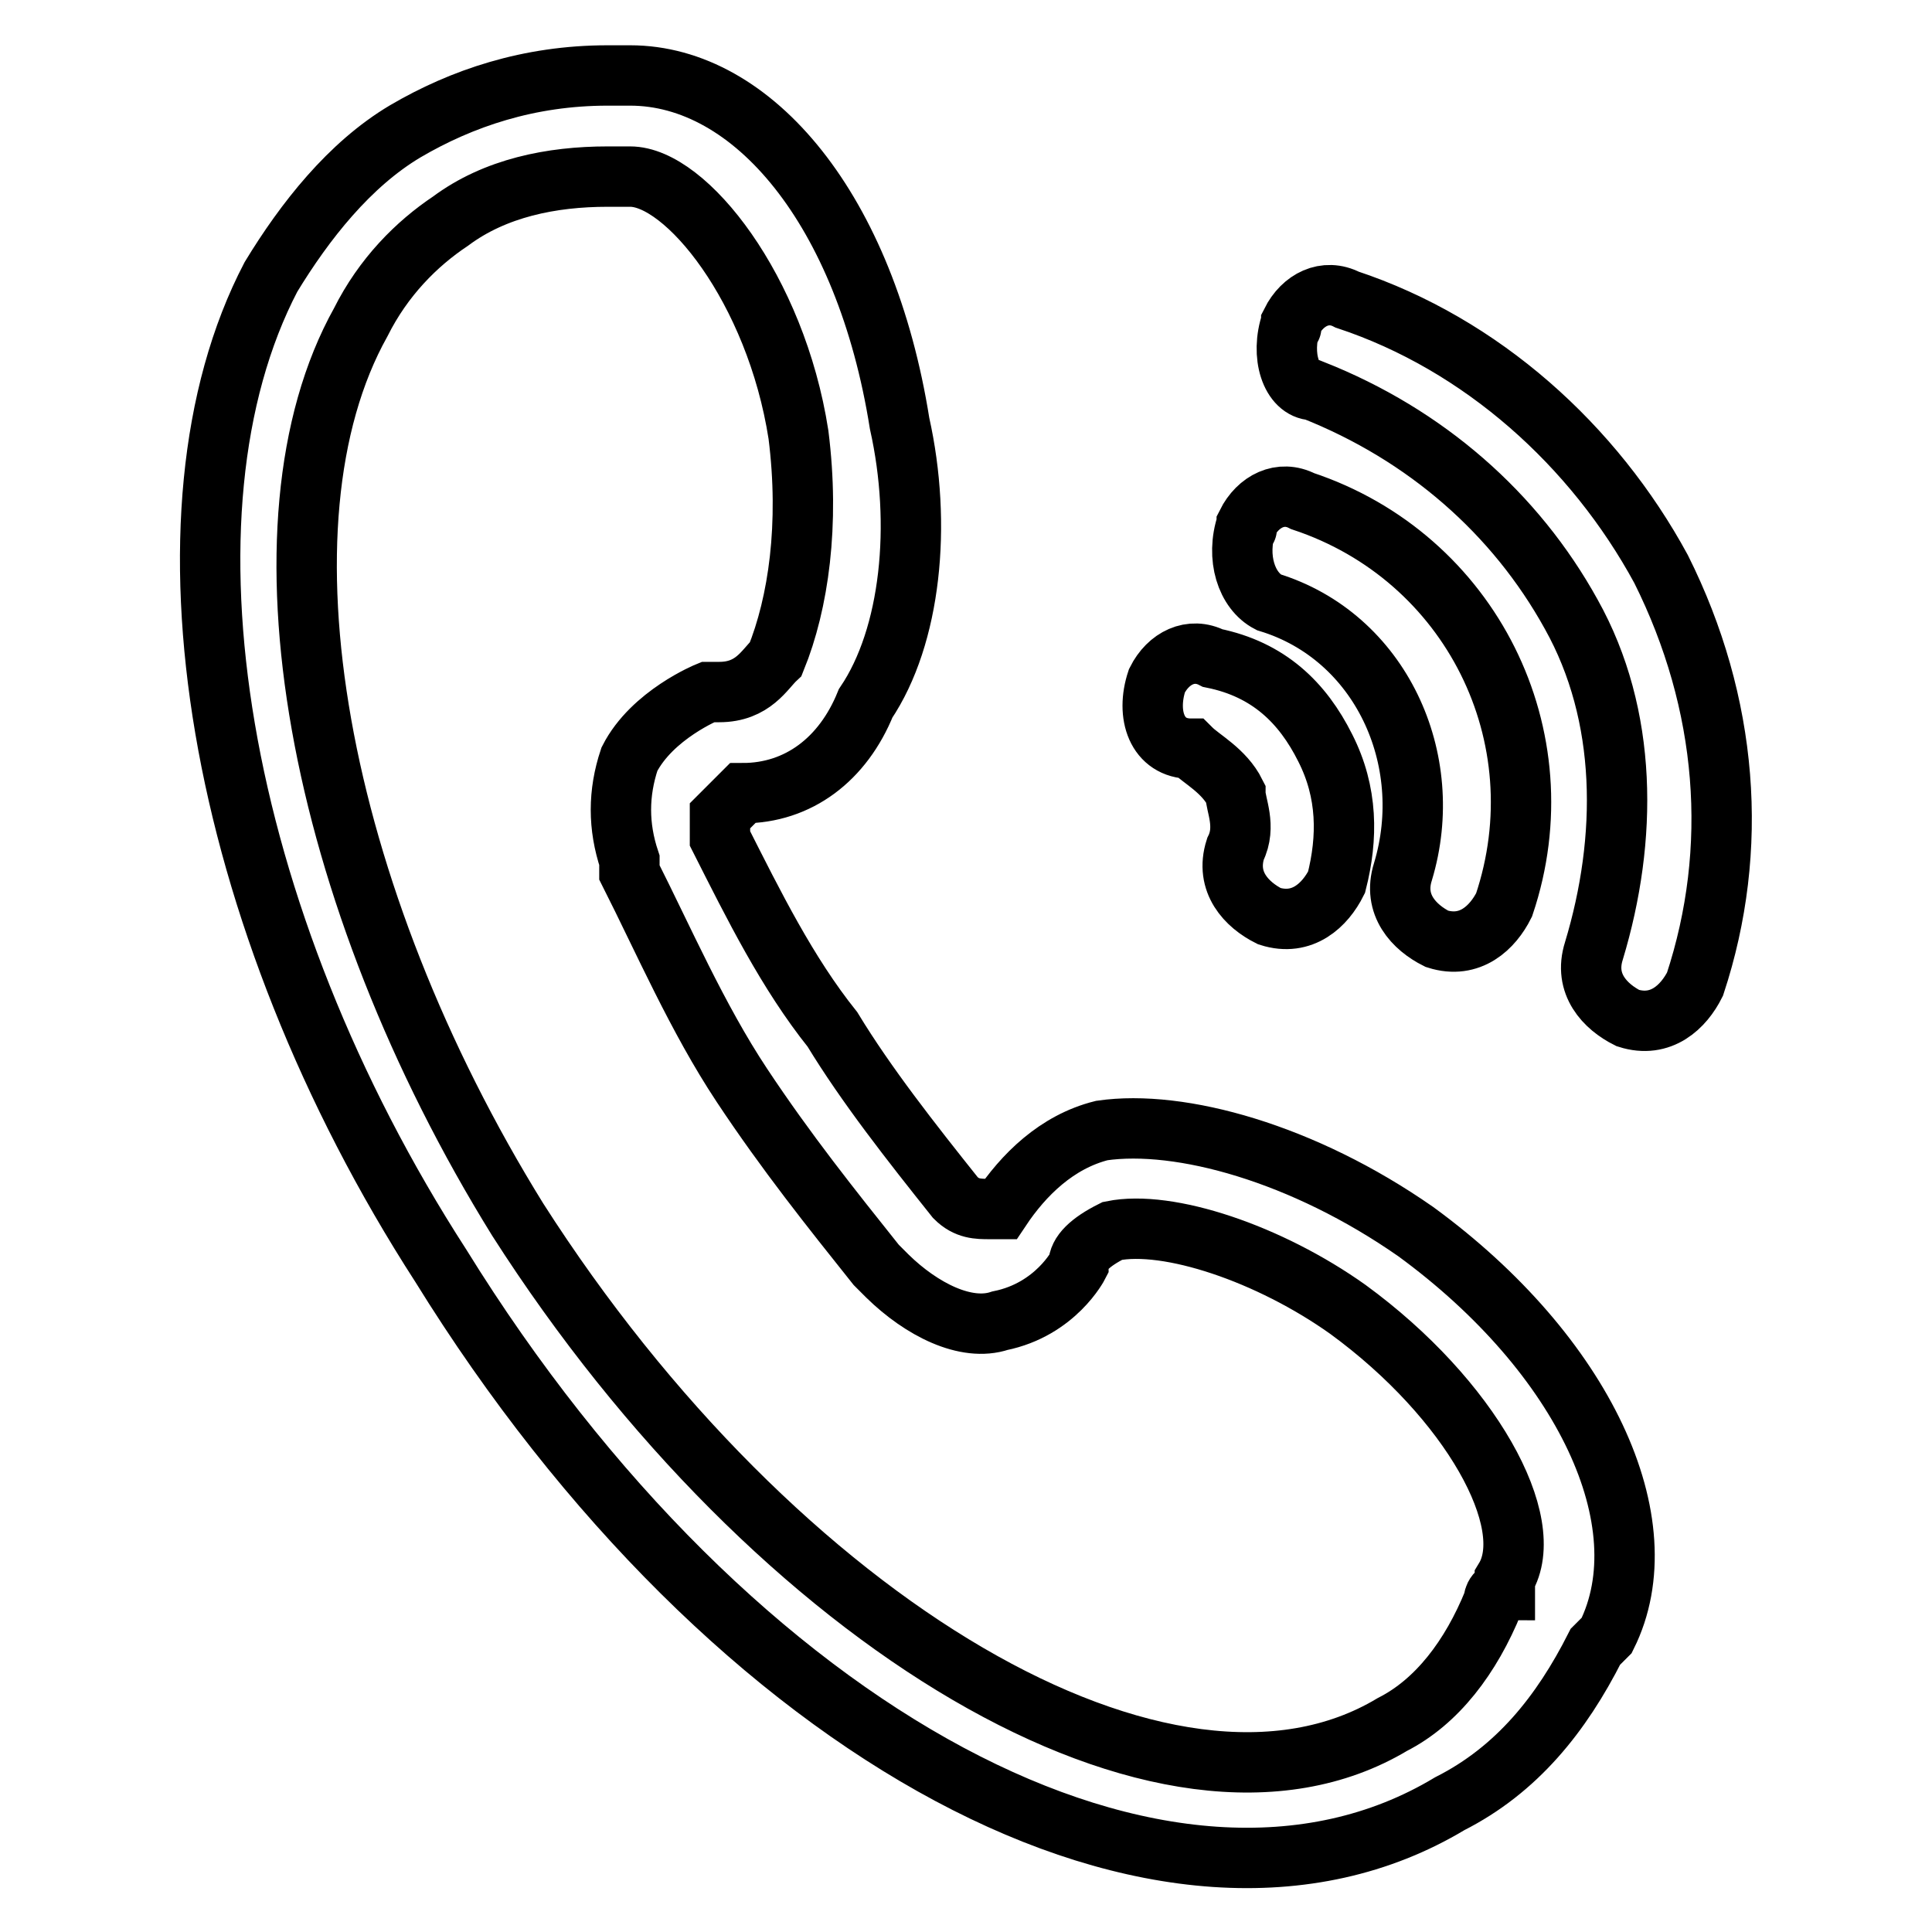 <?xml version="1.0" encoding="utf-8"?>
<!-- Svg Vector Icons : http://www.onlinewebfonts.com/icon -->
<!DOCTYPE svg PUBLIC "-//W3C//DTD SVG 1.1//EN" "http://www.w3.org/Graphics/SVG/1.1/DTD/svg11.dtd">
<svg version="1.1" xmlns="http://www.w3.org/2000/svg" xmlns:xlink="http://www.w3.org/1999/xlink" x="0px" y="0px" viewBox="0 0 256 256" enable-background="new 0 0 256 256" xml:space="preserve">
<g> <path stroke-width="8" fill-opacity="0" stroke="#000000"  d="M35.9,36.7c4.5-7.4,10.4-14.9,17.8-19.3C61.2,13,70.1,10,80.5,10h3c16.3,0,31.2,17.8,35.7,46.1 c3,13.4,1.5,28.2-4.5,37.1c-3,7.4-8.9,11.9-16.3,11.9l-3,3v3c4.5,8.9,8.9,17.8,14.9,25.3c4.5,7.4,10.4,14.9,16.3,22.3 c1.5,1.5,3,1.5,4.5,1.5h1.5c3-4.5,7.4-8.9,13.4-10.4c10.4-1.5,26.7,3,41.6,13.4c22.3,16.3,32.7,38.6,25.3,53.5l-1.5,1.5 c-4.5,8.9-10.4,16.3-19.3,20.8c-37.1,22.3-95.1-8.9-133.7-71.3C28.5,121.4,19.6,67.9,35.9,36.7L35.9,36.7z M102.8,87.3 c3-7.4,4.5-17.8,3-29.7c-3-19.3-14.9-34.2-22.3-34.2h-3c-7.4,0-14.9,1.5-20.8,5.9c-4.5,3-8.9,7.4-11.9,13.4 c-14.9,26.7-5.9,75.8,20.8,118.9c34.2,53.5,86.2,84.7,115.9,66.9c5.9-3,10.4-8.9,13.4-16.3c0,0,0-1.5,1.5-1.5v-1.5 c4.5-7.4-4.5-23.8-20.8-35.7c-10.4-7.4-23.8-11.9-31.2-10.4c-3,1.5-4.5,3-4.5,4.5c0,0-3,5.9-10.4,7.4c-4.5,1.5-10.4-1.5-14.9-5.9 l-1.5-1.5c-5.9-7.4-11.9-14.9-17.8-23.8c-5.9-8.9-10.4-19.3-14.9-28.2V114c-1.5-4.5-1.5-8.9,0-13.4c3-5.9,10.4-8.9,10.4-8.9h1.5 C99.8,91.7,101.3,88.7,102.8,87.3z M153.3,90.2c1.5-3,4.5-4.5,7.4-3c7.4,1.5,11.9,5.9,14.9,11.9c3,5.9,3,11.9,1.5,17.8 c-1.5,3-4.5,5.9-8.9,4.5c-3-1.5-5.9-4.5-4.5-8.9c1.5-3,0-5.9,0-7.4c-1.5-3-4.5-4.5-5.9-5.9C153.3,99.2,151.8,94.7,153.3,90.2z  M165.2,69.4c1.5-3,4.5-4.5,7.4-3c22.3,7.4,34.2,31.2,26.7,53.5c-1.5,3-4.5,5.9-8.9,4.5c-3-1.5-5.9-4.5-4.5-8.9 c4.5-14.9-3-31.2-17.8-35.7C165.2,78.3,163.7,73.9,165.2,69.4C165.2,70.9,165.2,69.4,165.2,69.4z M171.1,42.7c1.5-3,4.5-4.5,7.4-3 c17.8,5.9,32.7,19.3,41.6,35.7c8.9,17.8,10.4,37.1,4.5,55c-1.5,3-4.5,5.9-8.9,4.5c-3-1.5-5.9-4.5-4.5-8.9c4.5-14.9,4.5-31.2-3-44.6 c-7.4-13.4-19.3-23.8-34.2-29.7C171.1,51.6,169.6,47.1,171.1,42.7C171.1,44.2,171.1,42.7,171.1,42.7z"/></g>
</svg>